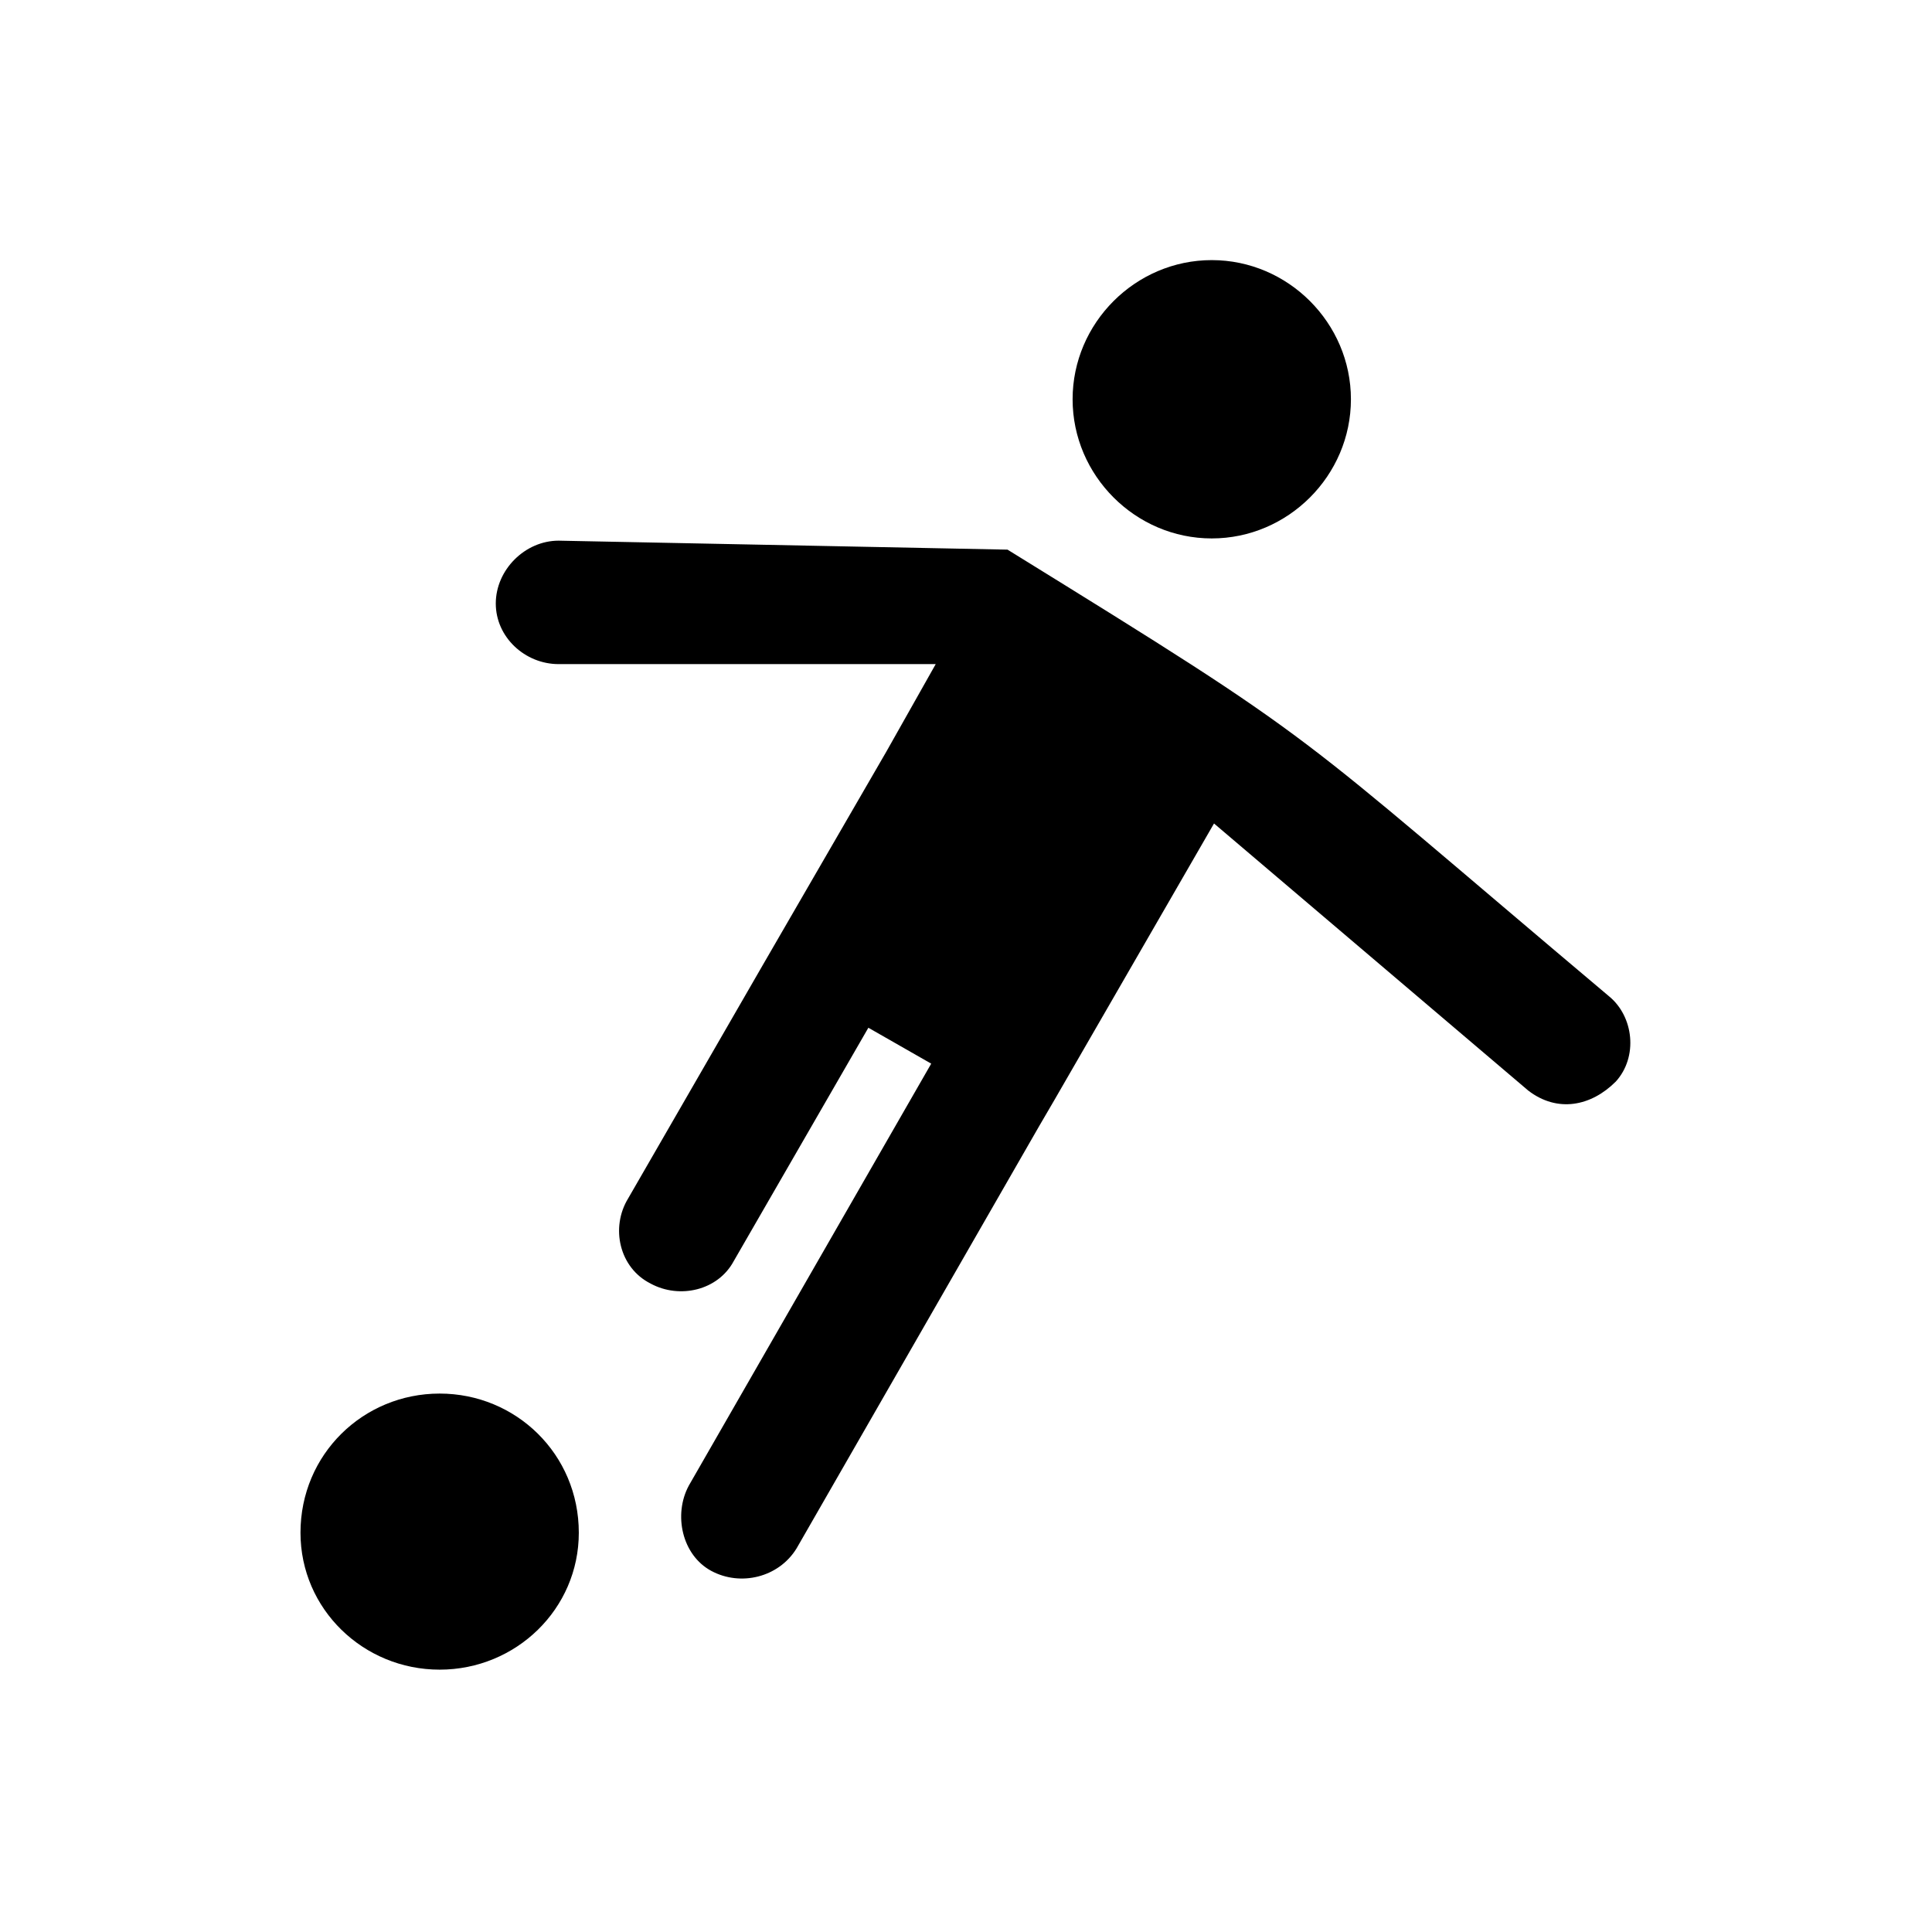 <?xml version="1.0" encoding="UTF-8"?>
<!-- Uploaded to: ICON Repo, www.iconrepo.com, Generator: ICON Repo Mixer Tools -->
<svg fill="#000000" width="800px" height="800px" version="1.1" viewBox="144 144 512 512" xmlns="http://www.w3.org/2000/svg">
 <path d="m297.39 550.19c0-20.82-16.656-36.879-36.879-36.879s-36.879 16.059-36.879 36.879c0 20.223 16.656 36.285 36.879 36.285s36.879-16.059 36.879-36.285zm130.86-300.38c0 20.223 16.656 36.879 36.879 36.879 20.223 0 36.879-16.656 36.879-36.879s-16.656-36.879-36.879-36.879c-20.223 0-36.879 16.656-36.879 36.879zm-111.82 234.36c7.734 4.164 17.844 1.785 22.008-5.949l35.688-61.859 16.656 9.516-64.238 111.82c-4.164 7.734-1.785 18.438 5.949 22.602 7.734 4.164 17.844 1.785 22.602-5.949l64.238-111.82 4.164-7.137 42.23-73.164 83.273 70.781c7.734 5.949 16.656 4.164 23.199-2.379 5.949-6.543 4.758-17.25-1.785-22.602-86.844-73.164-73.758-65.43-159.41-118.37l-118.96-2.379c-8.922 0-16.656 7.734-16.656 16.656s7.734 16.059 16.656 16.059h99.93l-13.086 23.199-32.715 56.508-35.688 61.859c-4.758 7.734-2.379 18.438 5.949 22.602z" fill-rule="evenodd"/>
</svg>